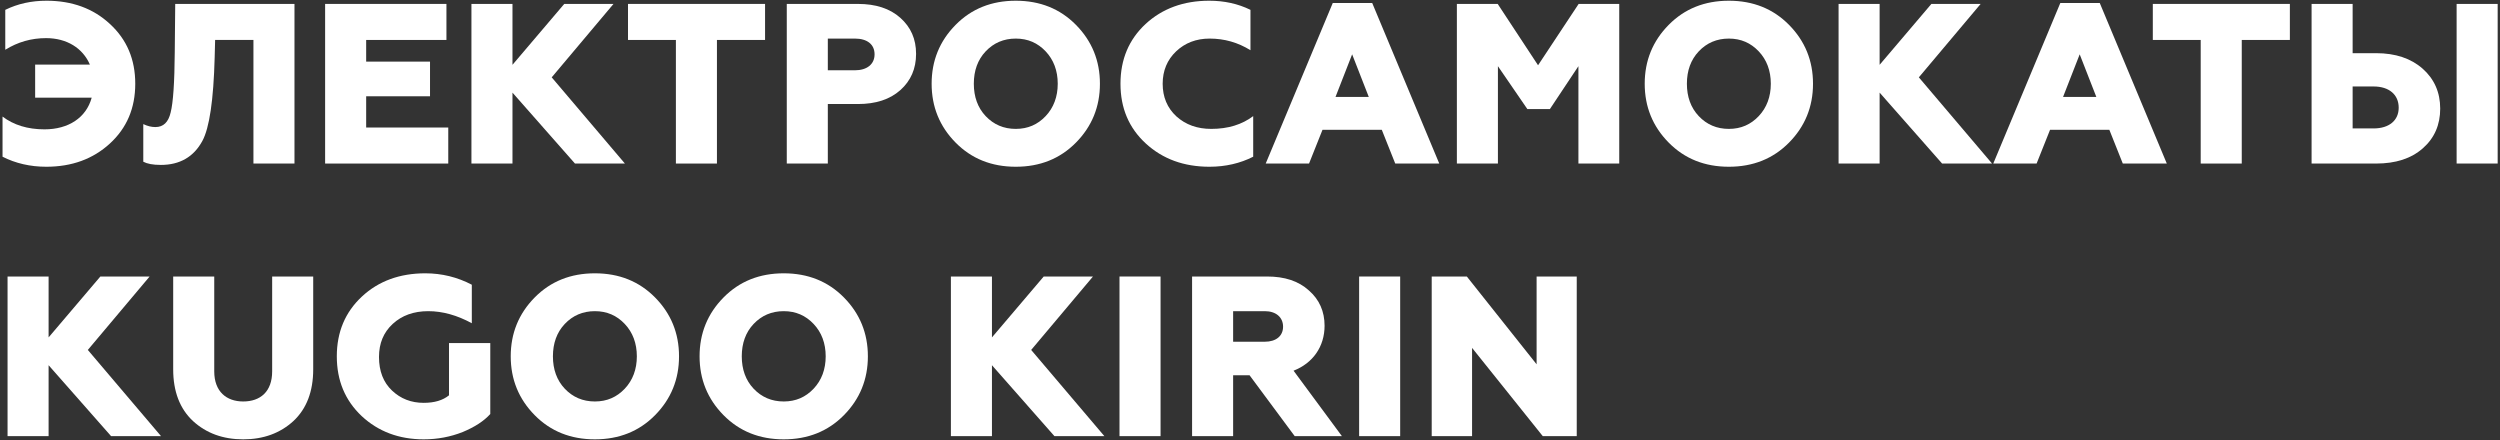 <?xml version="1.0" encoding="UTF-8"?> <svg xmlns="http://www.w3.org/2000/svg" width="642" height="113" viewBox="0 0 642 113" fill="none"><rect x="0" y="0" width="642" height="113" fill="#333333" stroke="none"/> <path d="M23.549 25.076C22.143 30.229 17.576 33.216 11.427 33.216C7.093 33.216 3.521 32.103 0.651 29.936V40.243C3.989 41.941 7.737 42.82 11.895 42.82C18.454 42.82 23.9 40.829 28.234 36.846C32.567 32.864 34.734 27.769 34.734 21.503C34.734 15.237 32.567 10.142 28.234 6.16C23.959 2.178 18.513 0.187 11.954 0.187C8.089 0.187 4.575 0.948 1.354 2.529V12.778C4.575 10.787 8.03 9.791 11.837 9.791C17.166 9.791 21.265 12.368 23.08 16.584H9.026V25.076H23.549Z" fill="white"></path> <path d="M41.306 42.351C46.167 42.351 49.739 40.301 51.964 36.202C53.78 32.864 54.834 25.72 55.127 14.769L55.244 10.26H65.082V42H75.623V1.007H44.996L44.878 13.363C44.82 21.21 44.468 26.364 43.824 28.882C43.239 31.4 41.95 32.63 39.901 32.63C38.905 32.63 37.91 32.396 36.797 31.869V41.531C37.792 42.058 39.257 42.351 41.306 42.351Z" fill="white"></path> <path d="M115.114 42V32.747H94.032V24.724H110.429V15.823H94.032V10.26H114.646V1.007H83.491V42H115.114Z" fill="white"></path> <path d="M131.605 42V23.787L147.651 42H160.476L141.678 19.864L157.548 1.007H144.898L131.605 16.643V1.007H121.064V42H131.605Z" fill="white"></path> <path d="M184.11 42V10.26H196.467V1.007H161.271V10.26H173.569V42H184.11Z" fill="white"></path> <path d="M212.584 42V26.715H220.314C224.882 26.715 228.513 25.544 231.207 23.143C233.901 20.742 235.248 17.638 235.248 13.832C235.248 10.025 233.901 6.98 231.207 4.579C228.513 2.178 224.882 1.007 220.314 1.007H202.043V42H212.584ZM212.584 9.908H219.553C222.657 9.908 224.589 11.372 224.589 13.949C224.589 16.526 222.598 18.048 219.553 18.048H212.584V9.908Z" fill="white"></path> <path d="M253.122 29.819C251.072 27.652 250.077 24.841 250.077 21.503C250.077 18.165 251.072 15.354 253.122 13.188C255.172 11.021 257.748 9.908 260.852 9.908C263.956 9.908 266.474 11.021 268.524 13.188C270.573 15.354 271.627 18.165 271.627 21.503C271.627 24.841 270.573 27.652 268.524 29.819C266.474 31.986 263.956 33.099 260.852 33.099C257.748 33.099 255.172 31.986 253.122 29.819ZM276.312 36.612C280.412 32.454 282.461 27.418 282.461 21.503C282.461 15.589 280.412 10.552 276.312 6.395C272.213 2.237 267.06 0.187 260.852 0.187C254.645 0.187 249.491 2.237 245.392 6.395C241.293 10.552 239.243 15.589 239.243 21.503C239.243 27.418 241.293 32.454 245.392 36.612C249.491 40.77 254.645 42.82 260.852 42.82C267.06 42.82 272.213 40.77 276.312 36.612Z" fill="white"></path> <path d="M310.578 42.82C314.736 42.82 318.484 41.941 321.822 40.243V29.819C318.952 31.986 315.38 33.099 311.047 33.099C307.474 33.099 304.488 32.044 302.087 29.878C299.744 27.711 298.573 24.9 298.573 21.503C298.573 18.165 299.744 15.354 302.028 13.188C304.312 11.021 307.182 9.908 310.637 9.908C314.443 9.908 317.898 10.904 321.119 12.895V2.529C317.898 0.948 314.385 0.187 310.52 0.187C303.961 0.187 298.514 2.178 294.181 6.16C289.906 10.142 287.739 15.237 287.739 21.503C287.739 27.769 289.906 32.864 294.239 36.846C298.573 40.829 304.019 42.82 310.578 42.82Z" fill="white"></path> <path d="M336.162 42L339.617 33.333H354.843L358.298 42H369.601L352.384 0.773H342.252L325.035 42H336.162ZM347.23 13.949L351.505 24.9H342.955L347.23 13.949Z" fill="white"></path> <path d="M384.665 42V16.994L392.22 28.004H398.017L405.338 16.994V42H415.82V1.007H405.396L394.972 16.76L384.607 1.007H374.124V42H384.665Z" fill="white"></path> <path d="M436.241 29.819C434.191 27.652 433.195 24.841 433.195 21.503C433.195 18.165 434.191 15.354 436.241 13.188C438.29 11.021 440.867 9.908 443.971 9.908C447.074 9.908 449.593 11.021 451.642 13.188C453.692 15.354 454.746 18.165 454.746 21.503C454.746 24.841 453.692 27.652 451.642 29.819C449.593 31.986 447.074 33.099 443.971 33.099C440.867 33.099 438.29 31.986 436.241 29.819ZM459.431 36.612C463.53 32.454 465.58 27.418 465.58 21.503C465.58 15.589 463.53 10.552 459.431 6.395C455.332 2.237 450.178 0.187 443.971 0.187C437.763 0.187 432.61 2.237 428.511 6.395C424.411 10.552 422.362 15.589 422.362 21.503C422.362 27.418 424.411 32.454 428.511 36.612C432.61 40.77 437.763 42.82 443.971 42.82C450.178 42.82 455.332 40.77 459.431 36.612Z" fill="white"></path> <path d="M482.687 42V23.787L498.733 42H511.558L492.76 19.864L508.63 1.007H495.98L482.687 16.643V1.007H472.146V42H482.687Z" fill="white"></path> <path d="M522.998 42L526.453 33.333H541.679L545.134 42H556.436L539.219 0.773H529.088L511.871 42H522.998ZM534.066 13.949L538.341 24.9H529.791L534.066 13.949Z" fill="white"></path> <path d="M575.682 42V10.26H588.038V1.007H552.843V10.26H565.141V42H575.682Z" fill="white"></path> <path d="M610.188 42C615.224 42 619.206 40.712 622.193 38.076C625.18 35.441 626.644 32.044 626.644 27.887C626.644 23.729 625.121 20.273 622.134 17.638C619.148 15.003 615.166 13.656 610.188 13.656H604.156V1.007H593.615V42H610.188ZM604.156 22.206H609.544C613.526 22.206 615.985 24.314 615.985 27.652C615.985 30.932 613.526 32.981 609.544 32.981H604.156V22.206ZM641.401 42V1.007H630.86V42H641.401Z" fill="white"></path> <path d="M12.481 112V93.787L28.527 112H41.352L22.553 89.864L38.423 71.007H25.774L12.481 86.643V71.007H1.94V112H12.481Z" fill="white"></path> <path d="M44.476 94.841C44.476 100.522 46.174 104.972 49.571 108.135C52.967 111.239 57.242 112.82 62.454 112.82C67.666 112.82 71.941 111.239 75.338 108.135C78.734 104.972 80.433 100.522 80.433 94.841V71.007H69.891V95.368C69.891 100.58 66.846 103.098 62.454 103.098C58.179 103.098 55.017 100.58 55.017 95.368V71.007H44.476V94.841Z" fill="white"></path> <path d="M108.804 112.82C112.376 112.82 115.714 112.175 118.818 110.946C121.921 109.657 124.264 108.135 125.904 106.319V88.107H115.304V101.517C113.723 102.806 111.556 103.45 108.804 103.45C105.583 103.45 102.889 102.396 100.664 100.288C98.438 98.179 97.326 95.31 97.326 91.679C97.326 88.165 98.497 85.354 100.839 83.188C103.182 81.021 106.227 79.908 109.975 79.908C113.664 79.908 117.412 80.962 121.16 83.012V73.115C117.471 71.183 113.489 70.187 109.214 70.187C102.655 70.187 97.209 72.178 92.933 76.16C88.659 80.142 86.492 85.237 86.492 91.503C86.492 97.711 88.6 102.806 92.875 106.846C97.15 110.829 102.479 112.82 108.804 112.82Z" fill="white"></path> <path d="M145.035 99.819C142.986 97.652 141.99 94.841 141.99 91.503C141.99 88.165 142.986 85.354 145.035 83.188C147.085 81.021 149.662 79.908 152.765 79.908C155.869 79.908 158.387 81.021 160.437 83.188C162.487 85.354 163.541 88.165 163.541 91.503C163.541 94.841 162.487 97.652 160.437 99.819C158.387 101.986 155.869 103.098 152.765 103.098C149.662 103.098 147.085 101.986 145.035 99.819ZM168.226 106.612C172.325 102.454 174.374 97.418 174.374 91.503C174.374 85.589 172.325 80.552 168.226 76.394C164.126 72.237 158.973 70.187 152.765 70.187C146.558 70.187 141.404 72.237 137.305 76.394C133.206 80.552 131.156 85.589 131.156 91.503C131.156 97.418 133.206 102.454 137.305 106.612C141.404 110.77 146.558 112.82 152.765 112.82C158.973 112.82 164.126 110.77 168.226 106.612Z" fill="white"></path> <path d="M193.531 99.819C191.482 97.652 190.486 94.841 190.486 91.503C190.486 88.165 191.482 85.354 193.531 83.188C195.581 81.021 198.158 79.908 201.261 79.908C204.365 79.908 206.883 81.021 208.933 83.188C210.983 85.354 212.037 88.165 212.037 91.503C212.037 94.841 210.983 97.652 208.933 99.819C206.883 101.986 204.365 103.098 201.261 103.098C198.158 103.098 195.581 101.986 193.531 99.819ZM216.722 106.612C220.821 102.454 222.871 97.418 222.871 91.503C222.871 85.589 220.821 80.552 216.722 76.394C212.622 72.237 207.469 70.187 201.261 70.187C195.054 70.187 189.901 72.237 185.801 76.394C181.702 80.552 179.652 85.589 179.652 91.503C179.652 97.418 181.702 102.454 185.801 106.612C189.901 110.77 195.054 112.82 201.261 112.82C207.469 112.82 212.622 110.77 216.722 106.612Z" fill="white"></path> <path d="M254.733 112V93.787L270.778 112H283.603L264.805 89.864L280.675 71.007H268.026L254.733 86.643V71.007H244.191V112H254.733Z" fill="white"></path> <path d="M298.03 112V71.007H287.489V112H298.03Z" fill="white"></path> <path d="M316.668 112V96.364H320.884L332.48 112H344.602L332.187 95.193C337.164 93.26 340.151 88.985 340.151 83.656C340.151 79.967 338.804 76.922 336.11 74.579C333.475 72.178 329.903 71.007 325.394 71.007H306.127V112H316.668ZM316.668 79.908H324.808C327.678 79.908 329.493 81.489 329.493 83.89C329.493 86.291 327.678 87.755 324.808 87.755H316.668V79.908Z" fill="white"></path> <path d="M359.565 112V71.007H349.024V112H359.565Z" fill="white"></path> <path d="M378.027 112V89.337L396.181 112H404.907V71.007H394.6V93.553L376.681 71.007H367.662V112H378.027Z" fill="white"></path> </svg> 
